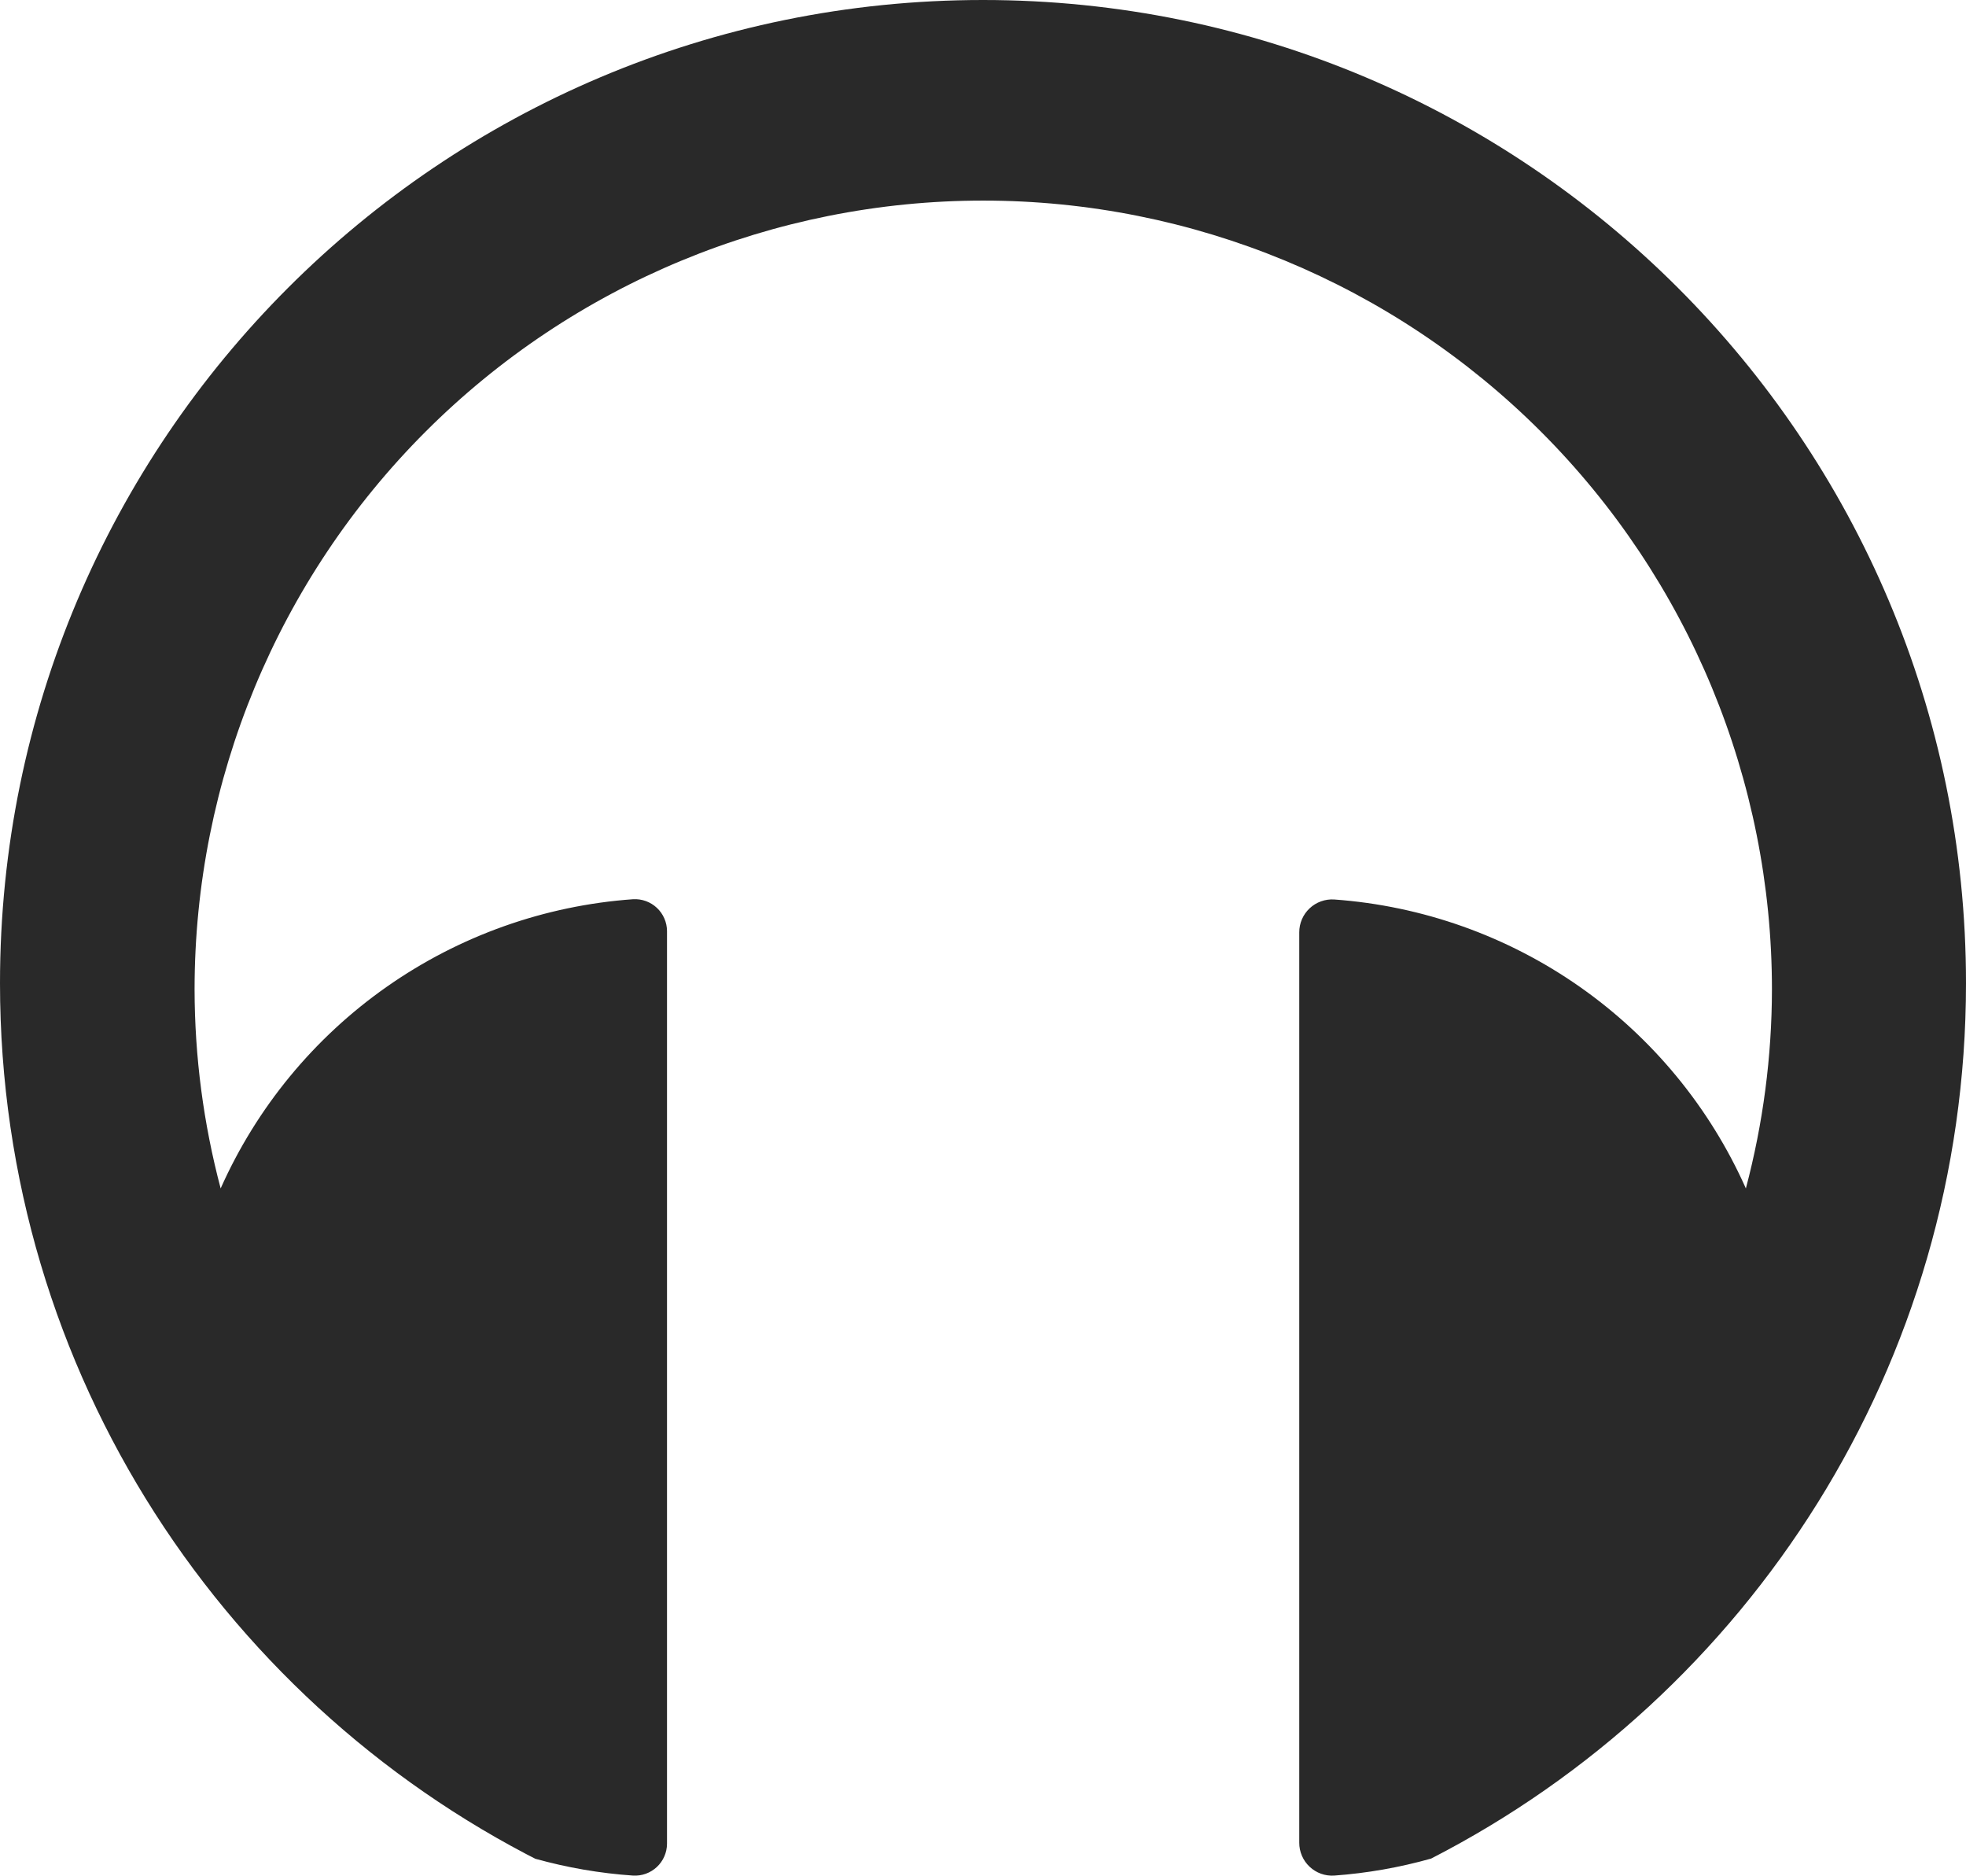 <?xml version="1.0" encoding="UTF-8"?> <svg xmlns="http://www.w3.org/2000/svg" width="760" height="725" viewBox="0 0 760 725" fill="none"><path d="M553.233 718.307C675.998 655.318 760 527.469 760 380C760 170.132 589.868 0 380 0C170.132 0 0 170.132 0 380C0 530.843 87.89 661.158 215.254 722.528C212.435 721.169 209.634 719.777 206.854 718.351C219.195 721.802 231.889 723.997 244.744 724.881C246.422 724.977 248.102 724.73 249.681 724.156C251.261 723.583 252.708 722.694 253.933 721.544C255.159 720.394 256.137 719.007 256.81 717.466C257.483 715.926 257.835 714.265 257.846 712.585V359.829C257.835 358.148 257.483 356.488 256.81 354.947C256.137 353.407 255.159 352.02 253.933 350.87C252.708 349.72 251.261 348.831 249.681 348.257C248.102 347.684 246.422 347.437 244.744 347.533C210.534 349.97 177.629 361.657 149.546 381.344C121.462 401.03 99.255 427.978 85.298 459.306C78.645 434.213 75.257 408.366 75.219 382.405C75.219 301.546 107.341 223.998 164.517 166.821C221.694 109.645 299.242 77.523 380.101 77.523C460.961 77.523 538.509 109.645 595.685 166.821C652.862 223.998 684.983 301.546 684.983 382.405C684.946 408.366 681.558 434.213 674.905 459.306C660.976 428.027 638.814 401.117 610.785 381.449C582.757 361.781 549.914 350.093 515.761 347.634C514.027 347.523 512.289 347.77 510.654 348.359C509.019 348.947 507.522 349.865 506.256 351.056C504.99 352.246 503.981 353.684 503.293 355.279C502.605 356.875 502.252 358.595 502.256 360.333V712.182C502.252 713.919 502.605 715.639 503.293 717.235C503.981 718.831 504.99 720.269 506.256 721.459C507.522 722.649 509.019 723.567 510.654 724.156C512.289 724.745 514.027 724.991 515.761 724.881C528.476 723.955 541.029 721.746 553.233 718.307Z" fill="#292929"></path></svg> 